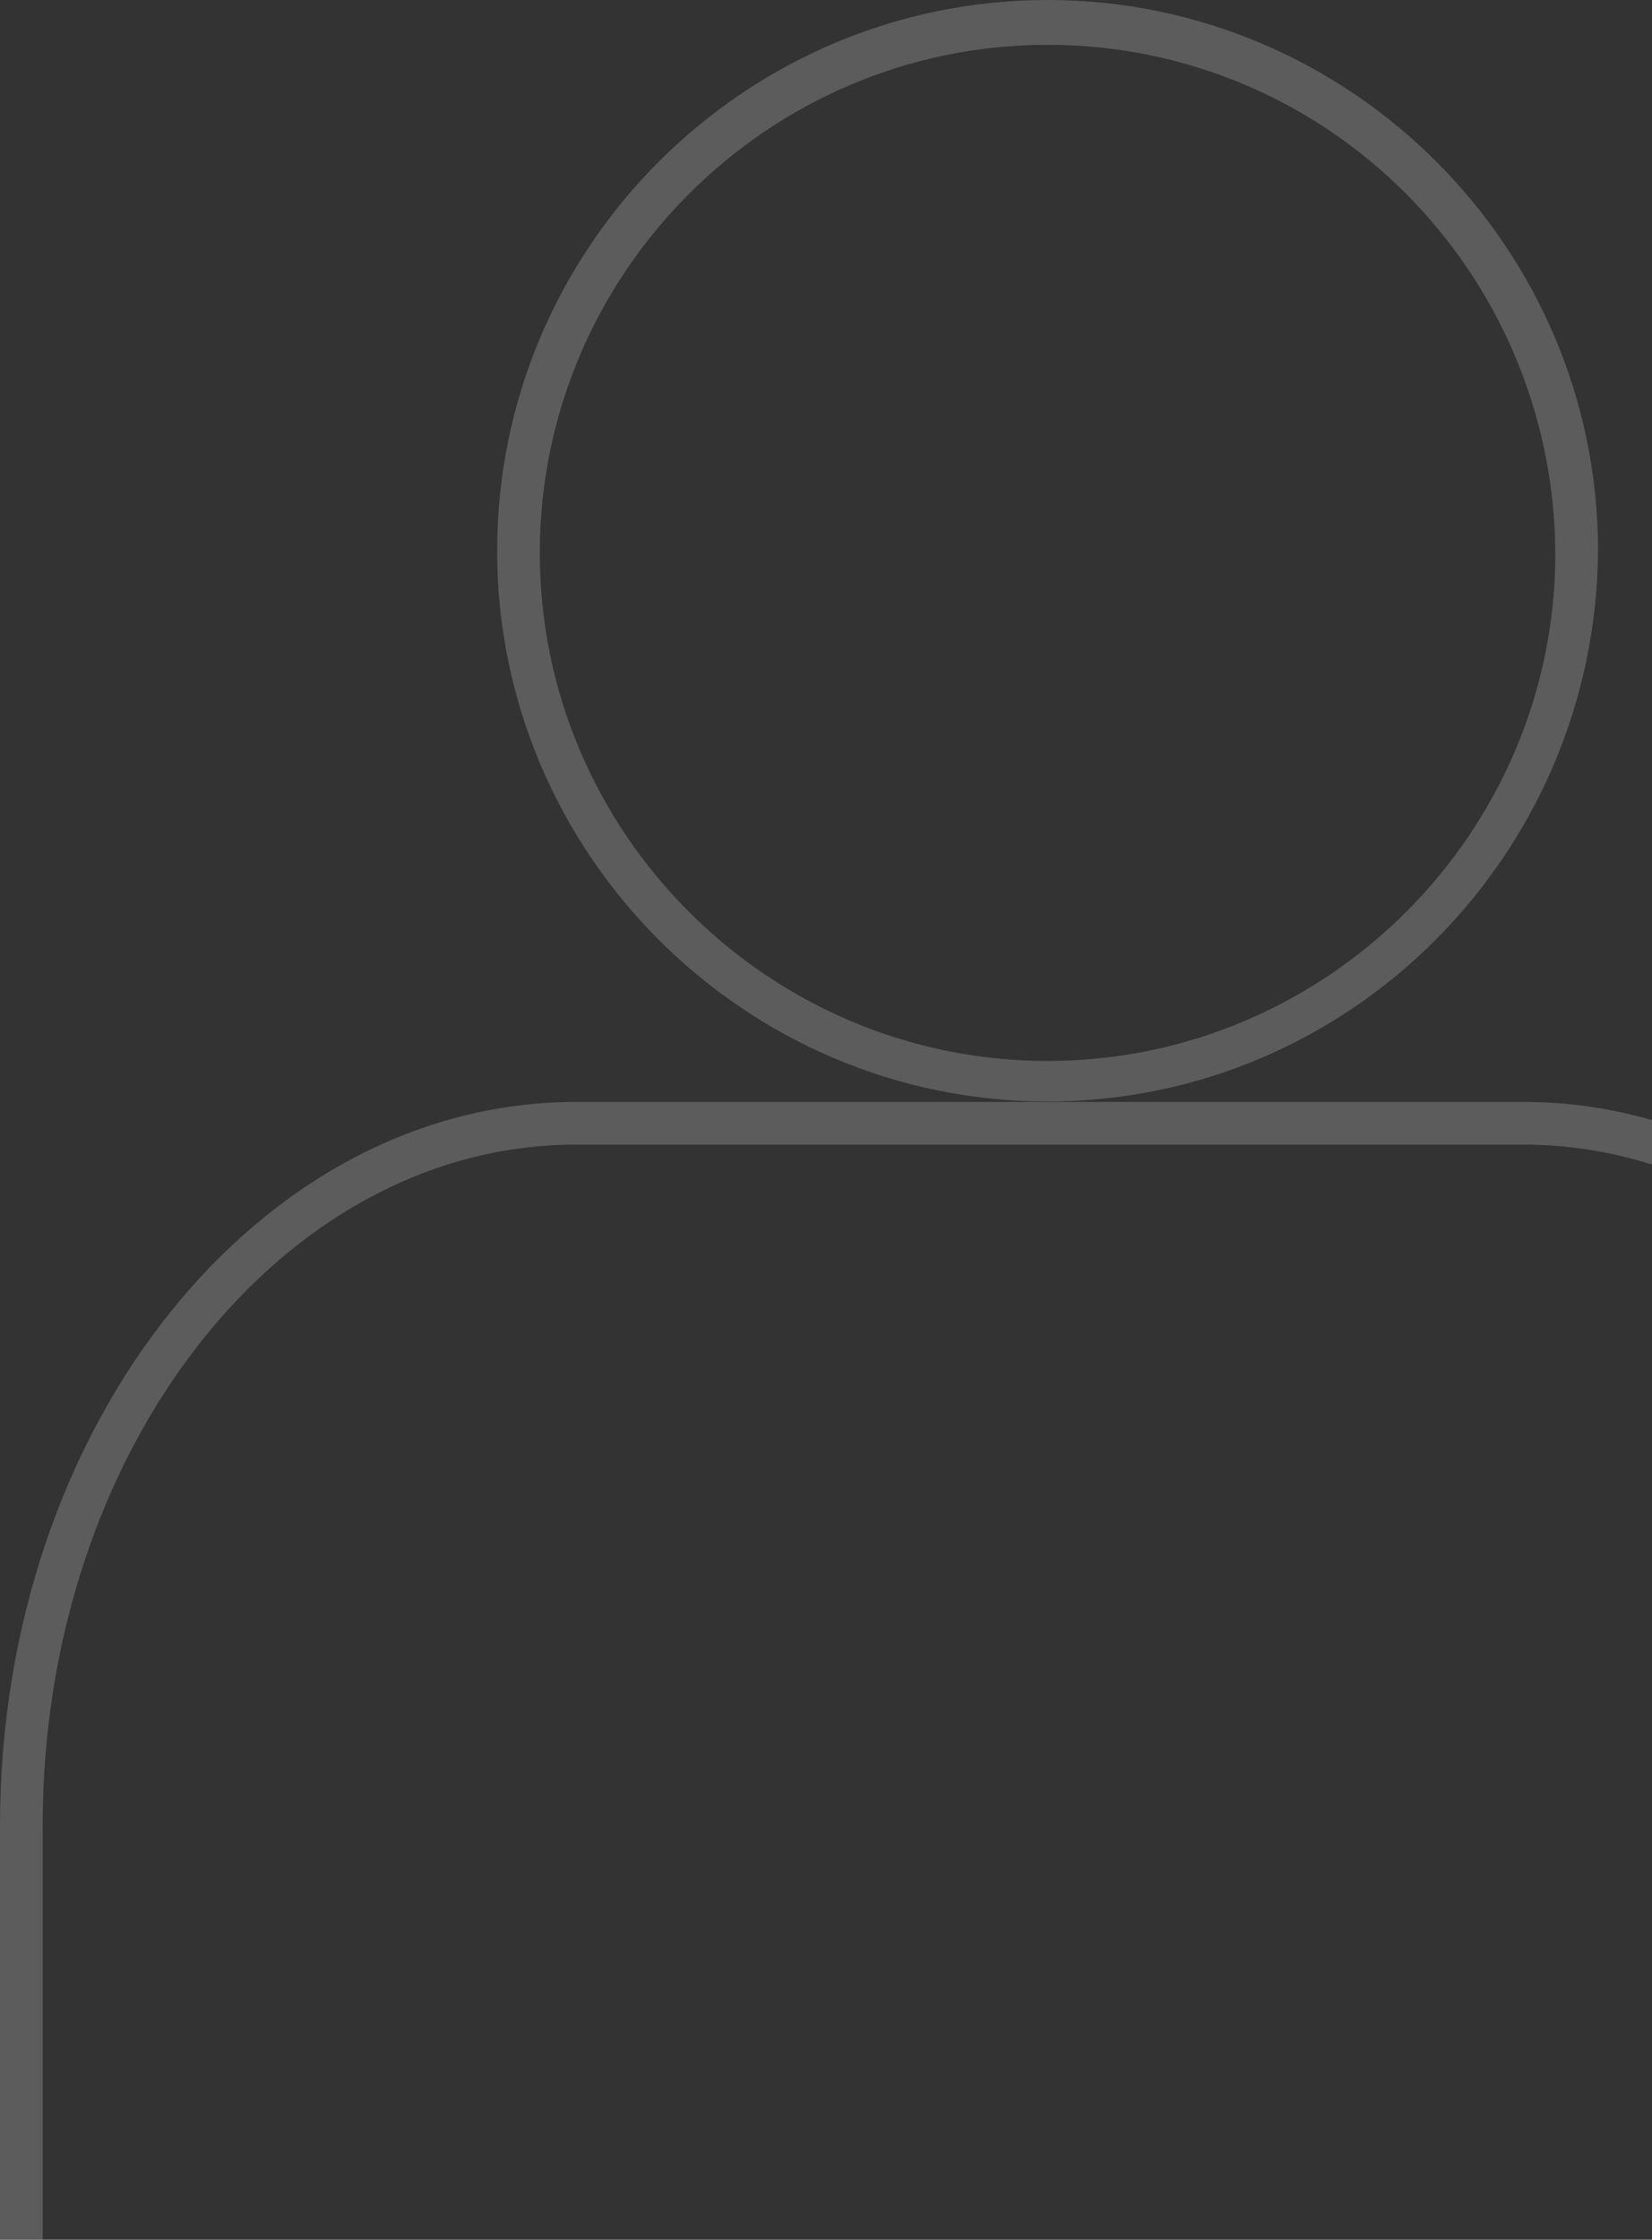 <svg width="276" height="374" viewBox="0 0 276 374" fill="none" xmlns="http://www.w3.org/2000/svg">
<rect x="0" y="0" width="276" height="374" fill="#333333" stroke="none"/>
<path d="M175.021 183.93C124.404 183.93 83.056 142.581 83.056 91.965C83.056 41.349 124.404 0 175.021 0C225.637 0 266.985 41.349 266.985 91.965C266.629 142.581 225.637 183.93 175.021 183.93ZM175.021 7.486C128.325 7.486 90.185 45.626 90.185 92.321C90.185 139.017 128.325 177.157 175.021 177.157C221.716 177.157 259.856 139.017 259.856 92.321C259.5 45.27 221.716 7.486 175.021 7.486Z" fill="white" fill-opacity="0.2"/>
<path d="M7.129 373.99H0V304.838C0 238.181 43.131 184 96.242 184H254.507C307.619 184 350.75 238.181 350.75 304.838V367.573H343.621V304.838C343.621 242.102 303.698 191.129 254.507 191.129H96.242C47.052 191.129 7.129 242.102 7.129 304.838V373.99Z" fill="white" fill-opacity="0.2"/>
</svg>

